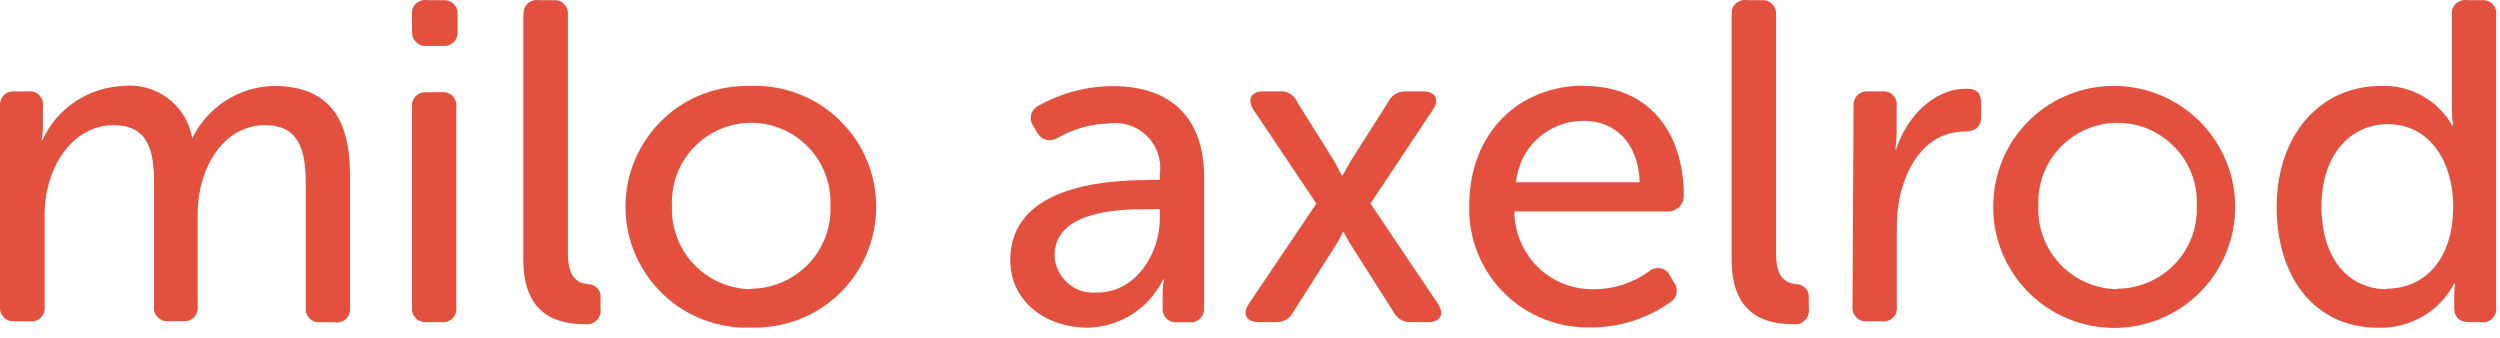 <svg width="148" height="20" viewBox="0 0 148 20" fill="none" xmlns="http://www.w3.org/2000/svg">
<g clip-path="url(#clip0_156_1761)">
<path d="M-5.53117e-05 6.3C-0.01 6.18 -5.53131e-05 6.06 0.04 5.94C0.08 5.83 0.14 5.72 0.23 5.64C0.32 5.55 0.42 5.49 0.53 5.45C0.64 5.41 0.77 5.4 0.89 5.41H1.65C1.77 5.39 1.89 5.41 2.01 5.44C2.13 5.47 2.23 5.54 2.32 5.63C2.41 5.72 2.47 5.82 2.51 5.94C2.55 6.06 2.56 6.18 2.54 6.3V7.52C2.54 7.78 2.51 8.04 2.46 8.3H2.51C2.93 7.38 3.59 6.59 4.43 6.03C5.27 5.46 6.25 5.14 7.26 5.09C8.21 4.98 9.17 5.24 9.94 5.82C10.71 6.4 11.22 7.24 11.38 8.19C11.82 7.28 12.51 6.51 13.36 5.96C14.21 5.41 15.2 5.11 16.21 5.09C19.31 5.09 20.72 6.84 20.72 10.33V18.19C20.74 18.31 20.72 18.43 20.69 18.55C20.65 18.67 20.59 18.77 20.5 18.86C20.41 18.95 20.31 19.01 20.19 19.05C20.07 19.09 19.95 19.1 19.83 19.08H18.99C18.87 19.09 18.75 19.08 18.63 19.04C18.52 19 18.41 18.94 18.33 18.85C18.24 18.76 18.18 18.66 18.14 18.55C18.1 18.44 18.09 18.31 18.1 18.19V10.84C18.1 8.92 17.72 7.41 15.7 7.41C13.16 7.41 11.7 10.03 11.7 12.65V18.13C11.72 18.25 11.7 18.37 11.67 18.48C11.63 18.59 11.57 18.7 11.49 18.78C11.41 18.87 11.31 18.93 11.19 18.97C11.07 19.01 10.96 19.02 10.84 19.01H9.98C9.86 19.02 9.74 19.01 9.63 18.97C9.52 18.93 9.42 18.86 9.33 18.78C9.25 18.69 9.18 18.59 9.15 18.48C9.11 18.37 9.1 18.25 9.12 18.13V10.84C9.12 9.06 8.85 7.41 6.74 7.41C4.15 7.41 2.64 10.11 2.64 12.65V18.13C2.66 18.25 2.64 18.37 2.61 18.49C2.57 18.61 2.51 18.71 2.42 18.8C2.33 18.89 2.23 18.95 2.11 18.99C1.99 19.03 1.87 19.04 1.75 19.02H0.89C0.77 19.03 0.65 19.02 0.53 18.98C0.42 18.94 0.31 18.88 0.23 18.79C0.14 18.7 0.08 18.6 0.04 18.49C-5.53131e-05 18.38 -0.01 18.25 -5.53117e-05 18.13V6.3Z" fill="#E3503D"/>
<path d="M24.39 1.84V0.9C24.37 0.78 24.39 0.66 24.42 0.54C24.46 0.42 24.52 0.32 24.61 0.23C24.7 0.14 24.8 0.08 24.92 0.04C25.04 0 25.16 -0.01 25.28 0.01H26.2C26.32 0 26.44 0.01 26.56 0.05C26.67 0.09 26.78 0.15 26.86 0.24C26.95 0.33 27.01 0.43 27.05 0.54C27.09 0.65 27.1 0.78 27.09 0.9V1.84C27.1 1.96 27.09 2.08 27.05 2.19C27.01 2.3 26.94 2.41 26.86 2.49C26.77 2.58 26.67 2.64 26.56 2.68C26.45 2.72 26.33 2.73 26.21 2.72H25.29C25.17 2.73 25.05 2.72 24.93 2.68C24.82 2.64 24.71 2.58 24.63 2.49C24.54 2.4 24.48 2.3 24.44 2.19C24.4 2.08 24.39 1.95 24.4 1.83L24.39 1.84ZM24.39 6.35C24.38 6.23 24.39 6.11 24.43 5.99C24.47 5.88 24.53 5.77 24.62 5.69C24.71 5.6 24.81 5.54 24.92 5.5C25.03 5.46 25.16 5.45 25.28 5.46H26.12C26.24 5.44 26.36 5.46 26.48 5.49C26.6 5.53 26.7 5.59 26.79 5.68C26.88 5.77 26.94 5.87 26.98 5.99C27.02 6.11 27.03 6.23 27.01 6.35V18.18C27.03 18.3 27.01 18.42 26.98 18.54C26.94 18.66 26.88 18.76 26.79 18.85C26.7 18.94 26.6 19 26.48 19.04C26.36 19.08 26.24 19.09 26.12 19.07H25.28C25.16 19.08 25.04 19.07 24.92 19.03C24.81 18.99 24.7 18.93 24.62 18.84C24.53 18.75 24.47 18.65 24.43 18.54C24.39 18.43 24.38 18.3 24.39 18.18V6.35Z" fill="#E3503D"/>
<path d="M31 0.9C30.98 0.78 31 0.66 31.03 0.54C31.07 0.42 31.13 0.32 31.22 0.23C31.31 0.14 31.41 0.08 31.53 0.04C31.65 0 31.77 -0.01 31.89 0.01H32.73C32.85 0 32.97 0.01 33.09 0.05C33.2 0.09 33.31 0.15 33.39 0.24C33.48 0.33 33.54 0.43 33.58 0.54C33.62 0.65 33.63 0.78 33.62 0.9V15.02C33.62 16.56 34.29 16.77 34.86 16.83C34.96 16.83 35.05 16.85 35.14 16.9C35.23 16.94 35.31 17 35.37 17.07C35.44 17.14 35.49 17.23 35.52 17.32C35.55 17.41 35.56 17.51 35.55 17.61V18.26C35.57 18.39 35.56 18.51 35.52 18.64C35.48 18.76 35.41 18.87 35.32 18.96C35.23 19.05 35.12 19.12 35 19.16C34.88 19.2 34.75 19.21 34.62 19.19C33.16 19.19 30.98 18.78 30.98 15.36V0.9H31Z" fill="#E3503D"/>
<path d="M44.45 5.09C45.41 5.05 46.37 5.21 47.27 5.56C48.17 5.9 48.99 6.42 49.68 7.09C50.37 7.76 50.93 8.56 51.3 9.44C51.68 10.33 51.87 11.28 51.87 12.24C51.87 13.2 51.68 14.16 51.3 15.04C50.92 15.93 50.37 16.73 49.68 17.39C48.99 18.06 48.17 18.58 47.27 18.92C46.37 19.26 45.41 19.42 44.45 19.39C43.49 19.43 42.53 19.27 41.63 18.92C40.73 18.58 39.91 18.06 39.22 17.39C38.53 16.72 37.98 15.92 37.6 15.04C37.22 14.15 37.03 13.2 37.03 12.24C37.03 11.28 37.22 10.32 37.6 9.44C37.98 8.55 38.53 7.75 39.22 7.09C39.91 6.42 40.73 5.9 41.63 5.56C42.53 5.22 43.49 5.06 44.45 5.09ZM44.45 17.09C45.08 17.09 45.71 16.96 46.3 16.71C46.88 16.46 47.41 16.09 47.85 15.64C48.29 15.18 48.63 14.64 48.86 14.05C49.09 13.46 49.19 12.82 49.16 12.19C49.19 11.56 49.09 10.92 48.87 10.33C48.65 9.73 48.31 9.19 47.87 8.73C47.43 8.27 46.9 7.9 46.32 7.65C45.74 7.4 45.11 7.27 44.47 7.27C43.83 7.27 43.21 7.4 42.62 7.65C42.04 7.9 41.51 8.27 41.07 8.73C40.63 9.19 40.29 9.73 40.07 10.33C39.85 10.93 39.75 11.56 39.78 12.19C39.75 12.82 39.85 13.46 40.08 14.05C40.3 14.65 40.64 15.19 41.08 15.65C41.52 16.11 42.04 16.48 42.63 16.73C43.21 16.98 43.84 17.12 44.48 17.12V17.09H44.45Z" fill="#E3503D"/>
<path d="M67.96 10.65H68.66V10.3C68.72 9.89 68.68 9.48 68.55 9.09C68.42 8.7 68.2 8.35 67.91 8.06C67.62 7.77 67.27 7.55 66.88 7.42C66.49 7.29 66.08 7.25 65.67 7.31C64.59 7.33 63.53 7.63 62.59 8.17C62.49 8.23 62.38 8.27 62.27 8.29C62.16 8.31 62.04 8.3 61.93 8.27C61.82 8.24 61.71 8.19 61.62 8.11C61.53 8.04 61.46 7.95 61.4 7.85L61.18 7.47C61.11 7.37 61.06 7.26 61.04 7.15C61.02 7.03 61.02 6.91 61.04 6.8C61.07 6.68 61.12 6.58 61.2 6.48C61.28 6.39 61.37 6.31 61.48 6.26C62.83 5.5 64.36 5.1 65.91 5.1C69.31 5.1 71.28 6.99 71.28 10.44V18.19C71.29 18.31 71.28 18.43 71.24 18.55C71.2 18.66 71.14 18.77 71.05 18.85C70.96 18.94 70.86 19 70.75 19.04C70.64 19.08 70.51 19.09 70.39 19.08H69.72C69.6 19.09 69.48 19.08 69.36 19.04C69.24 19 69.14 18.94 69.06 18.85C68.97 18.76 68.91 18.66 68.87 18.55C68.83 18.44 68.82 18.31 68.83 18.19V17.38C68.83 17.1 68.85 16.82 68.91 16.54H68.86C68.45 17.38 67.82 18.09 67.03 18.6C66.24 19.1 65.33 19.38 64.4 19.4C62 19.4 59.81 17.91 59.81 15.4C59.81 11.12 65.14 10.66 67.97 10.66L67.96 10.65ZM64.96 17.32C67.25 17.32 68.66 15 68.66 12.97V12.38H67.96C66.04 12.38 62.43 12.54 62.43 15.13C62.44 15.45 62.52 15.75 62.66 16.04C62.8 16.32 62.99 16.58 63.23 16.78C63.47 16.98 63.75 17.14 64.05 17.23C64.35 17.32 64.67 17.35 64.98 17.31H64.95L64.96 17.32Z" fill="#E3503D"/>
<path d="M77.93 12.05L74.2 6.49C73.82 5.87 74.07 5.41 74.79 5.41H75.79C76 5.39 76.21 5.45 76.39 5.56C76.57 5.67 76.71 5.84 76.79 6.03L79 9.57L79.43 10.38H79.48C79.48 10.38 79.75 9.92 79.94 9.57L82.19 6.03C82.28 5.83 82.43 5.67 82.62 5.56C82.81 5.45 83.02 5.4 83.24 5.41H84.24C84.97 5.41 85.24 5.87 84.83 6.49L81.13 12.05L85.13 17.99C85.54 18.61 85.26 19.07 84.54 19.07H83.54C83.32 19.08 83.11 19.03 82.92 18.92C82.73 18.81 82.58 18.65 82.49 18.45L79.98 14.51C79.82 14.26 79.68 14.01 79.55 13.75H79.49C79.37 14.01 79.24 14.27 79.08 14.51L76.57 18.45C76.48 18.65 76.33 18.81 76.14 18.92C75.95 19.03 75.74 19.08 75.52 19.07H74.52C73.79 19.07 73.52 18.61 73.93 17.99L77.93 12.05Z" fill="#E3503D"/>
<path d="M93.8 5.09C97.58 5.09 99.68 7.79 99.68 11.6C99.68 11.72 99.66 11.84 99.61 11.95C99.56 12.06 99.5 12.16 99.41 12.25C99.32 12.34 99.22 12.4 99.11 12.45C99 12.5 98.88 12.52 98.76 12.52H89.65C89.65 13.14 89.78 13.74 90.02 14.31C90.26 14.88 90.61 15.39 91.05 15.82C91.49 16.25 92.01 16.58 92.59 16.81C93.16 17.03 93.78 17.14 94.39 17.12C95.57 17.12 96.71 16.74 97.66 16.04C97.75 15.97 97.86 15.91 97.98 15.89C98.1 15.86 98.22 15.87 98.34 15.89C98.46 15.92 98.57 15.97 98.66 16.05C98.75 16.13 98.83 16.22 98.87 16.33L99.11 16.74C99.18 16.83 99.23 16.94 99.25 17.05C99.27 17.16 99.27 17.28 99.25 17.39C99.22 17.5 99.17 17.61 99.1 17.7C99.03 17.79 98.94 17.87 98.84 17.92C97.48 18.87 95.87 19.38 94.22 19.38C93.27 19.41 92.32 19.25 91.43 18.9C90.54 18.55 89.74 18.03 89.06 17.36C88.38 16.69 87.85 15.89 87.49 15.01C87.13 14.13 86.96 13.18 86.98 12.23C86.96 7.87 89.91 5.07 93.79 5.07L93.8 5.09ZM97.07 10.79C96.99 8.39 95.56 7.15 93.75 7.15C92.75 7.15 91.78 7.52 91.04 8.19C90.3 8.86 89.84 9.79 89.75 10.79H97.07Z" fill="#E3503D"/>
<path d="M102.52 0.9C102.5 0.78 102.52 0.66 102.55 0.54C102.58 0.42 102.65 0.32 102.74 0.23C102.83 0.14 102.93 0.08 103.05 0.04C103.16 0 103.29 -0.01 103.41 0.01H104.25C104.37 0 104.49 0.01 104.61 0.05C104.72 0.09 104.83 0.15 104.91 0.24C105 0.33 105.06 0.43 105.1 0.54C105.14 0.65 105.15 0.78 105.14 0.9V15.02C105.14 16.56 105.81 16.77 106.38 16.83C106.48 16.83 106.57 16.85 106.66 16.9C106.75 16.94 106.83 17 106.89 17.07C106.96 17.14 107.01 17.23 107.04 17.32C107.07 17.41 107.08 17.51 107.08 17.61V18.26C107.1 18.39 107.09 18.51 107.05 18.64C107.01 18.76 106.94 18.87 106.85 18.96C106.76 19.05 106.65 19.12 106.53 19.16C106.41 19.2 106.28 19.21 106.15 19.19C104.69 19.19 102.51 18.78 102.51 15.36V0.9H102.52Z" fill="#E3503D"/>
<path d="M109.73 6.3C109.72 6.18 109.73 6.06 109.77 5.94C109.81 5.83 109.88 5.72 109.96 5.64C110.04 5.55 110.15 5.49 110.26 5.45C110.37 5.41 110.5 5.4 110.62 5.41H111.39C111.51 5.39 111.63 5.41 111.75 5.44C111.87 5.48 111.97 5.54 112.06 5.63C112.15 5.72 112.21 5.82 112.25 5.94C112.29 6.06 112.3 6.18 112.28 6.3V7.84C112.28 8.17 112.25 8.51 112.2 8.84H112.25C112.84 7.03 114.38 5.25 116.43 5.25C117.05 5.25 117.29 5.55 117.29 6.14V6.9C117.29 7.49 116.94 7.79 116.29 7.79C113.62 7.79 112.29 10.68 112.29 13.38V18.13C112.31 18.25 112.29 18.37 112.26 18.49C112.22 18.61 112.16 18.71 112.07 18.8C111.98 18.89 111.88 18.95 111.76 18.99C111.64 19.03 111.52 19.04 111.4 19.02H110.56C110.44 19.03 110.32 19.02 110.2 18.98C110.08 18.94 109.98 18.88 109.9 18.79C109.81 18.7 109.75 18.6 109.71 18.49C109.67 18.38 109.66 18.25 109.67 18.13L109.73 6.3Z" fill="#E3503D"/>
<path d="M125.34 5.09C126.75 5.13 128.12 5.58 129.27 6.39C130.42 7.2 131.31 8.33 131.83 9.64C132.34 10.95 132.46 12.39 132.16 13.77C131.86 15.15 131.16 16.41 130.15 17.39C129.14 18.37 127.86 19.03 126.47 19.29C125.08 19.55 123.65 19.39 122.36 18.84C121.06 18.29 119.96 17.37 119.18 16.19C118.4 15.01 117.99 13.63 118 12.22C118 11.27 118.19 10.32 118.56 9.44C118.93 8.56 119.48 7.76 120.16 7.1C120.85 6.43 121.66 5.91 122.55 5.57C123.44 5.22 124.39 5.06 125.34 5.09ZM125.34 17.09C125.97 17.09 126.6 16.96 127.19 16.71C127.77 16.46 128.3 16.09 128.74 15.64C129.18 15.18 129.52 14.64 129.75 14.05C129.97 13.46 130.08 12.82 130.05 12.19C130.08 11.56 129.98 10.92 129.76 10.33C129.54 9.73 129.2 9.19 128.76 8.73C128.32 8.27 127.79 7.9 127.21 7.65C126.63 7.4 126 7.27 125.36 7.27C124.72 7.27 124.1 7.4 123.51 7.65C122.93 7.9 122.4 8.27 121.96 8.73C121.52 9.19 121.18 9.73 120.96 10.33C120.74 10.93 120.64 11.56 120.67 12.19C120.64 12.82 120.74 13.46 120.97 14.05C121.19 14.65 121.53 15.19 121.97 15.65C122.41 16.11 122.93 16.48 123.52 16.73C124.1 16.98 124.73 17.12 125.37 17.12V17.09H125.34Z" fill="#E3503D"/>
<path d="M140.94 5.09C141.79 5.05 142.64 5.25 143.39 5.67C144.14 6.08 144.76 6.7 145.18 7.44H145.23C145.18 7.14 145.15 6.83 145.15 6.52V0.9C145.13 0.78 145.15 0.66 145.18 0.54C145.22 0.42 145.28 0.32 145.37 0.23C145.46 0.14 145.56 0.08 145.68 0.04C145.8 0 145.92 -0.01 146.04 0.01H146.88C147 -0.01 147.12 0.01 147.24 0.04C147.36 0.08 147.46 0.14 147.55 0.23C147.64 0.32 147.7 0.42 147.74 0.54C147.78 0.66 147.79 0.78 147.77 0.9V18.18C147.79 18.3 147.77 18.42 147.74 18.54C147.7 18.66 147.64 18.76 147.55 18.85C147.46 18.94 147.36 19 147.24 19.04C147.12 19.08 147 19.09 146.88 19.07H146.18C145.59 19.07 145.29 18.77 145.29 18.23V17.45C145.29 17.23 145.31 17 145.34 16.78H145.29C144.86 17.6 144.21 18.28 143.41 18.74C142.61 19.2 141.7 19.43 140.78 19.4C137.08 19.4 134.78 16.48 134.78 12.25C134.78 8.02 137.33 5.09 140.94 5.09ZM141.29 17.09C143.29 17.09 145.23 15.66 145.23 12.18C145.23 9.75 143.96 7.35 141.34 7.35C139.21 7.35 137.43 9.1 137.43 12.21C137.43 15.32 139.03 17.12 141.3 17.12V17.09H141.29Z" fill="#E3503D"/>
</g>
<defs>
<clipPath id="clip0_156_1761">
<rect width="147.77" height="19.41" fill="white"/>
</clipPath>
</defs>
</svg>
